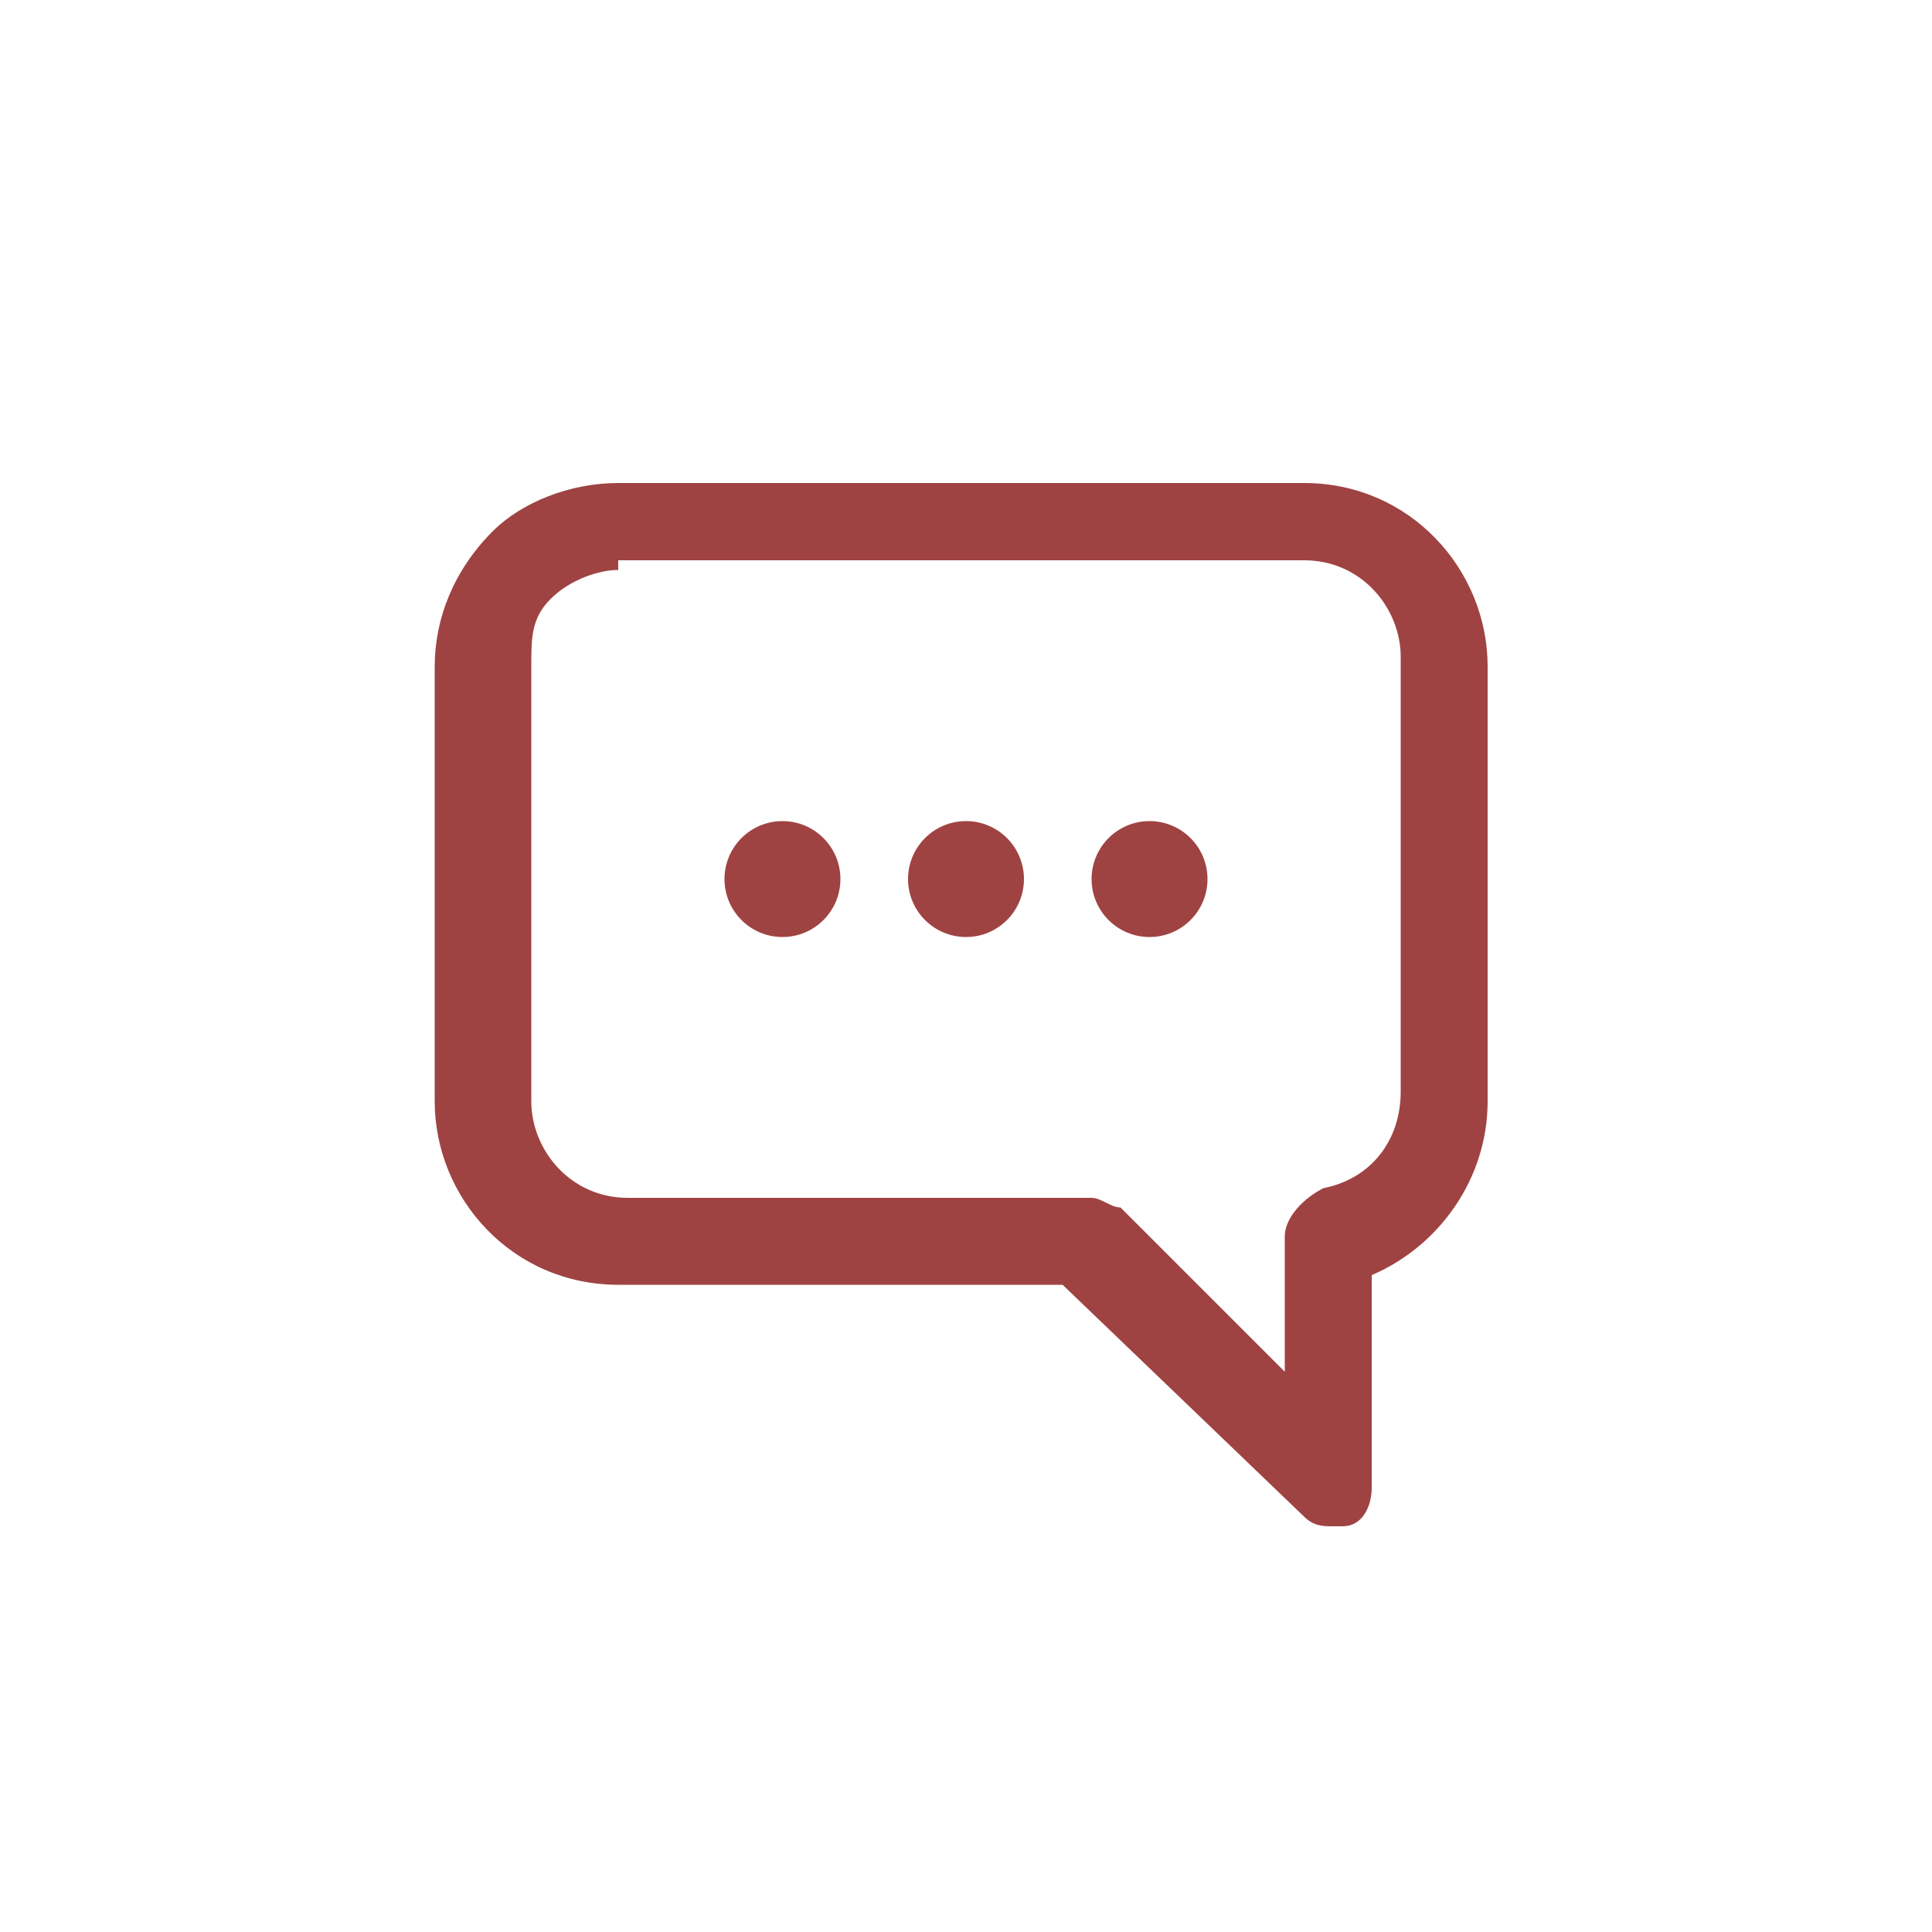 <?xml version="1.0" encoding="utf-8"?>
<!-- Generator: Adobe Illustrator 25.0.1, SVG Export Plug-In . SVG Version: 6.00 Build 0)  -->
<svg version="1.1" id="圖層_1" xmlns="http://www.w3.org/2000/svg" xmlns:xlink="http://www.w3.org/1999/xlink" x="0px" y="0px"
	 viewBox="0 0 20 20" style="enable-background:new 0 0 20 20;" xml:space="preserve">
<style type="text/css">
	.st0{fill:#9F4342;}
</style>
<g>
	<g>
		<path class="st0" d="M13.8,15.8c-0.1,0-0.2,0-0.3-0.1L11,13.3H6.4c-1.1,0-1.9-0.9-1.9-1.9l0-4.5c0-0.5,0.2-1,0.6-1.4
			C5.4,5.2,5.9,5,6.4,5h7.1c1.1,0,1.9,0.9,1.9,1.9l0,4.5c0,0.8-0.5,1.5-1.2,1.8v2.2c0,0.2-0.1,0.4-0.3,0.4
			C13.9,15.8,13.8,15.8,13.8,15.8z M6.4,5.9C6.2,5.9,5.9,6,5.7,6.2S5.5,6.6,5.5,6.9l0,4.5c0,0.5,0.4,1,1,1h4.8
			c0.1,0,0.2,0.1,0.3,0.1l1.7,1.7v-1.4c0-0.2,0.2-0.4,0.4-0.5c0.5-0.1,0.8-0.5,0.8-1l0-4.5c0-0.5-0.4-1-1-1H6.4z"/>
	</g>
	<g>
		<circle class="st0" cx="8.1" cy="9.1" r="0.6"/>
		<circle class="st0" cx="10" cy="9.1" r="0.6"/>
		<circle class="st0" cx="11.9" cy="9.1" r="0.6"/>
	</g>
</g>
</svg>
